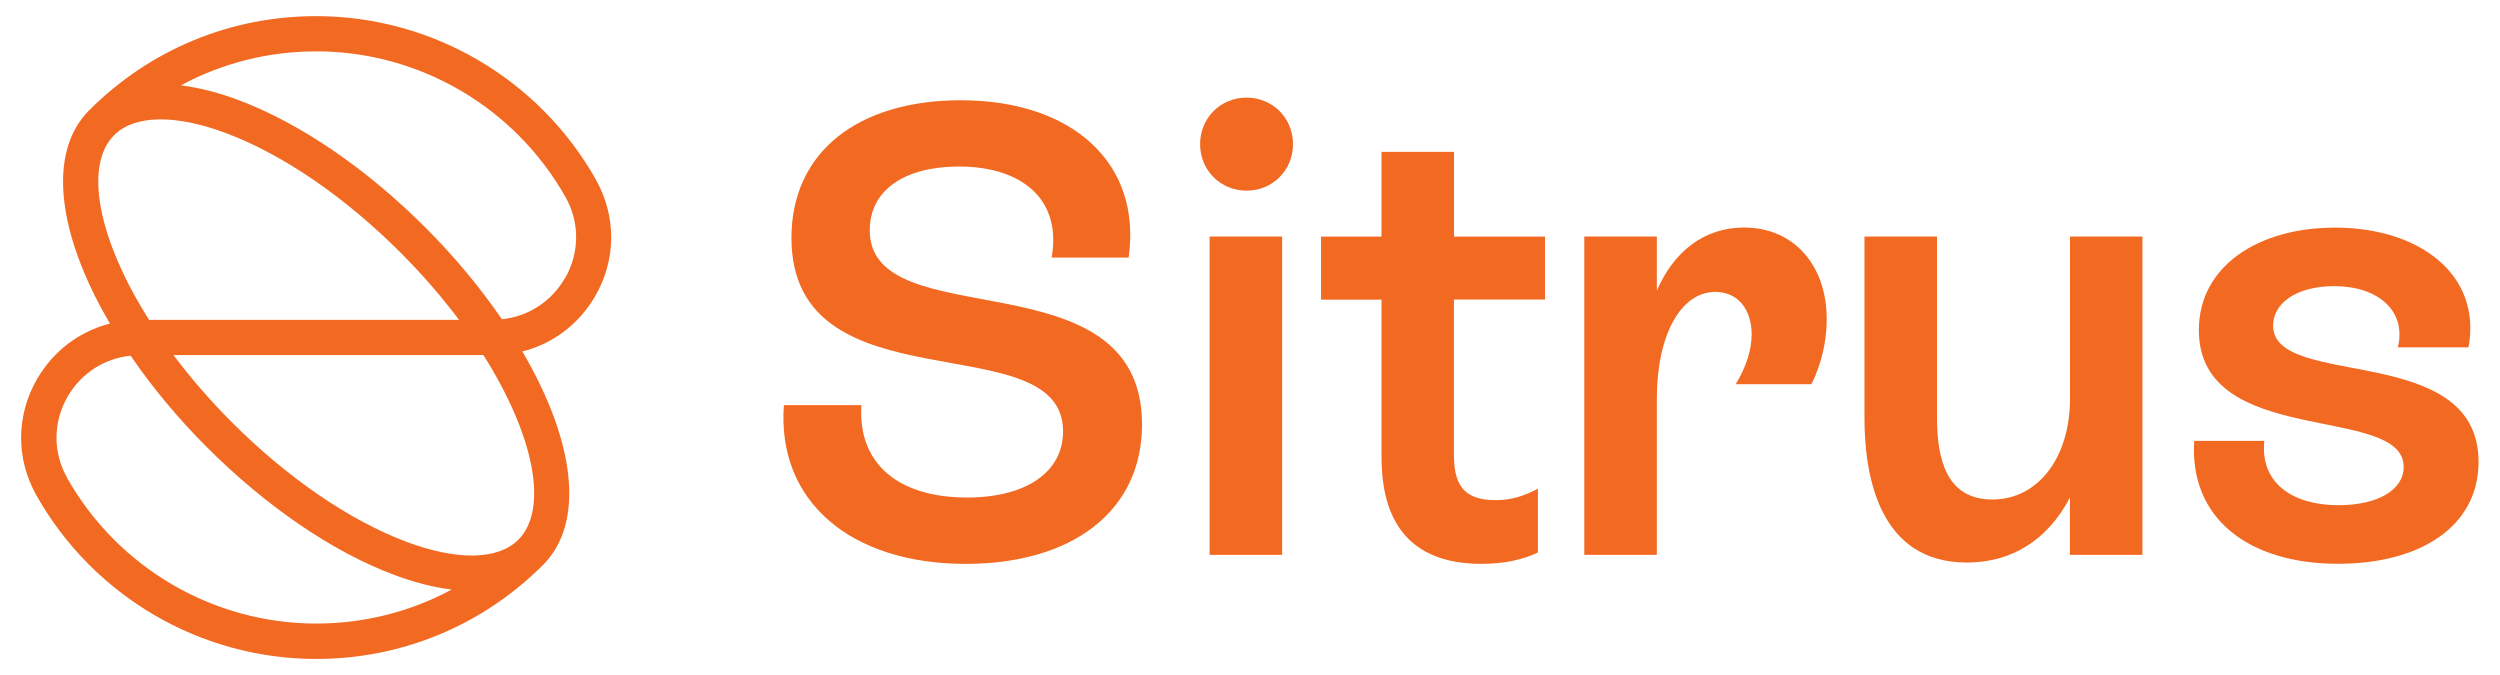 <svg xmlns="http://www.w3.org/2000/svg" width="200" height="54" viewBox="0 0 200 54" fill="none"><path d="M47.678 14.376C43.125 6.302 34.546 1.291 25.296 1.291C18.434 1.291 11.987 3.964 7.132 8.824C3.822 12.137 4.5 18.564 8.796 25.887C6.375 26.5 4.296 28.047 2.987 30.286C1.283 33.203 1.257 36.694 2.914 39.631C7.467 47.704 16.04 52.716 25.29 52.716C32.151 52.716 38.599 50.042 43.454 45.182C46.763 41.87 46.086 35.442 41.789 28.119C44.211 27.507 46.289 25.959 47.599 23.721C49.303 20.803 49.329 17.313 47.671 14.376H47.678ZM9.132 10.813C10.763 9.18 14.053 9.127 18.151 10.675C22.678 12.387 27.618 15.778 32.066 20.23C33.789 21.956 35.342 23.753 36.724 25.591H11.928C7.836 19.131 6.697 13.25 9.132 10.813ZM5.375 38.235C4.217 36.187 4.237 33.743 5.428 31.702C6.513 29.845 8.355 28.673 10.447 28.455C12.178 30.978 14.21 33.434 16.54 35.765C21.263 40.493 26.559 44.115 31.447 45.959C33.118 46.592 34.684 46.987 36.132 47.164C32.842 48.942 29.138 49.884 25.296 49.884C17.059 49.884 9.428 45.419 5.368 38.235H5.375ZM41.467 43.18C39.829 44.813 36.546 44.866 32.447 43.319C27.921 41.606 22.98 38.215 18.533 33.763C16.809 32.038 15.257 30.24 13.875 28.403H38.671C42.763 34.863 43.895 40.744 41.467 43.18ZM45.171 22.291C44.086 24.148 42.243 25.321 40.151 25.538C38.421 23.016 36.388 20.559 34.059 18.228C29.335 13.5 24.04 9.878 19.151 8.034C17.48 7.402 15.915 7.007 14.474 6.829C17.763 5.051 21.46 4.109 25.309 4.109C33.546 4.109 41.178 8.574 45.237 15.759C46.395 17.807 46.375 20.25 45.184 22.291H45.171Z" fill="#F26922"></path><path d="M62.704 32.413H68.914C68.612 37.049 71.816 39.802 77.362 39.802C82.092 39.802 85.046 37.767 85.046 34.507C85.046 25.795 63.316 32.874 63.316 19.025C63.316 12.15 68.658 8.021 76.855 8.021C85.862 8.021 91.362 13.118 90.289 20.606H84.132C84.947 16.022 81.842 13.322 76.704 13.322C72.375 13.322 69.579 15.206 69.579 18.419C69.579 27.079 91.362 20.25 91.362 33.954C91.362 40.981 85.664 45.11 77.263 45.11C68 45.11 62.151 40.065 62.71 32.426L62.704 32.413Z" fill="#F26922"></path><path d="M96.007 11.531C96.007 9.443 97.638 7.81 99.724 7.81C101.809 7.81 103.441 9.443 103.441 11.531C103.441 13.618 101.809 15.252 99.724 15.252C97.638 15.252 96.007 13.618 96.007 11.531ZM96.77 44.385V18.92H102.572V44.392H96.77V44.385Z" fill="#F26922"></path><path d="M123.592 23.964H116.316V36.345C116.316 38.432 116.822 40.013 119.625 40.013C120.947 40.013 121.967 39.657 123.033 39.097V44.194C121.914 44.754 120.335 45.11 118.506 45.11C110.921 45.11 110.52 39.15 110.52 36.397V23.971H105.684V18.926H110.52V12.15H116.322V18.926H123.599V23.971L123.592 23.964Z" fill="#F26922"></path><path d="M146.138 25.538C146.138 27.369 145.678 29.206 144.914 30.734H138.862C139.724 29.305 140.132 27.935 140.132 26.763C140.132 24.728 139.013 23.352 137.23 23.352C134.48 23.352 132.546 26.763 132.546 31.913V44.392H126.743V18.92H132.546V23.246C133.921 20.085 136.362 18.202 139.52 18.202C143.539 18.202 146.138 21.258 146.138 25.538Z" fill="#F26922"></path><path d="M165.592 18.92H171.395V44.392H165.592V39.809C163.809 43.22 160.908 45.004 157.349 45.004C150.276 45.004 149.158 37.978 149.158 33.441V18.92H154.96V33.388C154.96 36.753 155.724 39.96 159.388 39.96C163.052 39.96 165.599 36.595 165.599 31.913V18.92H165.592Z" fill="#F26922"></path><path d="M175.552 35.271H181.151C180.796 38.432 183.138 40.414 187.105 40.414C190.21 40.414 192.296 39.19 192.296 37.359C192.296 32.262 175.908 35.93 175.908 26.407C175.908 21.31 180.638 18.209 186.796 18.209C193.618 18.209 198.553 22.028 197.48 27.784H191.829C192.539 24.88 190.25 22.891 186.737 22.891C183.783 22.891 181.849 24.214 181.849 26.052C181.849 31.195 198.283 27.277 198.283 36.95C198.283 42.094 193.651 45.103 187.039 45.103C179.862 45.103 175.131 41.435 175.539 35.271H175.552Z" fill="#F26922"></path></svg>